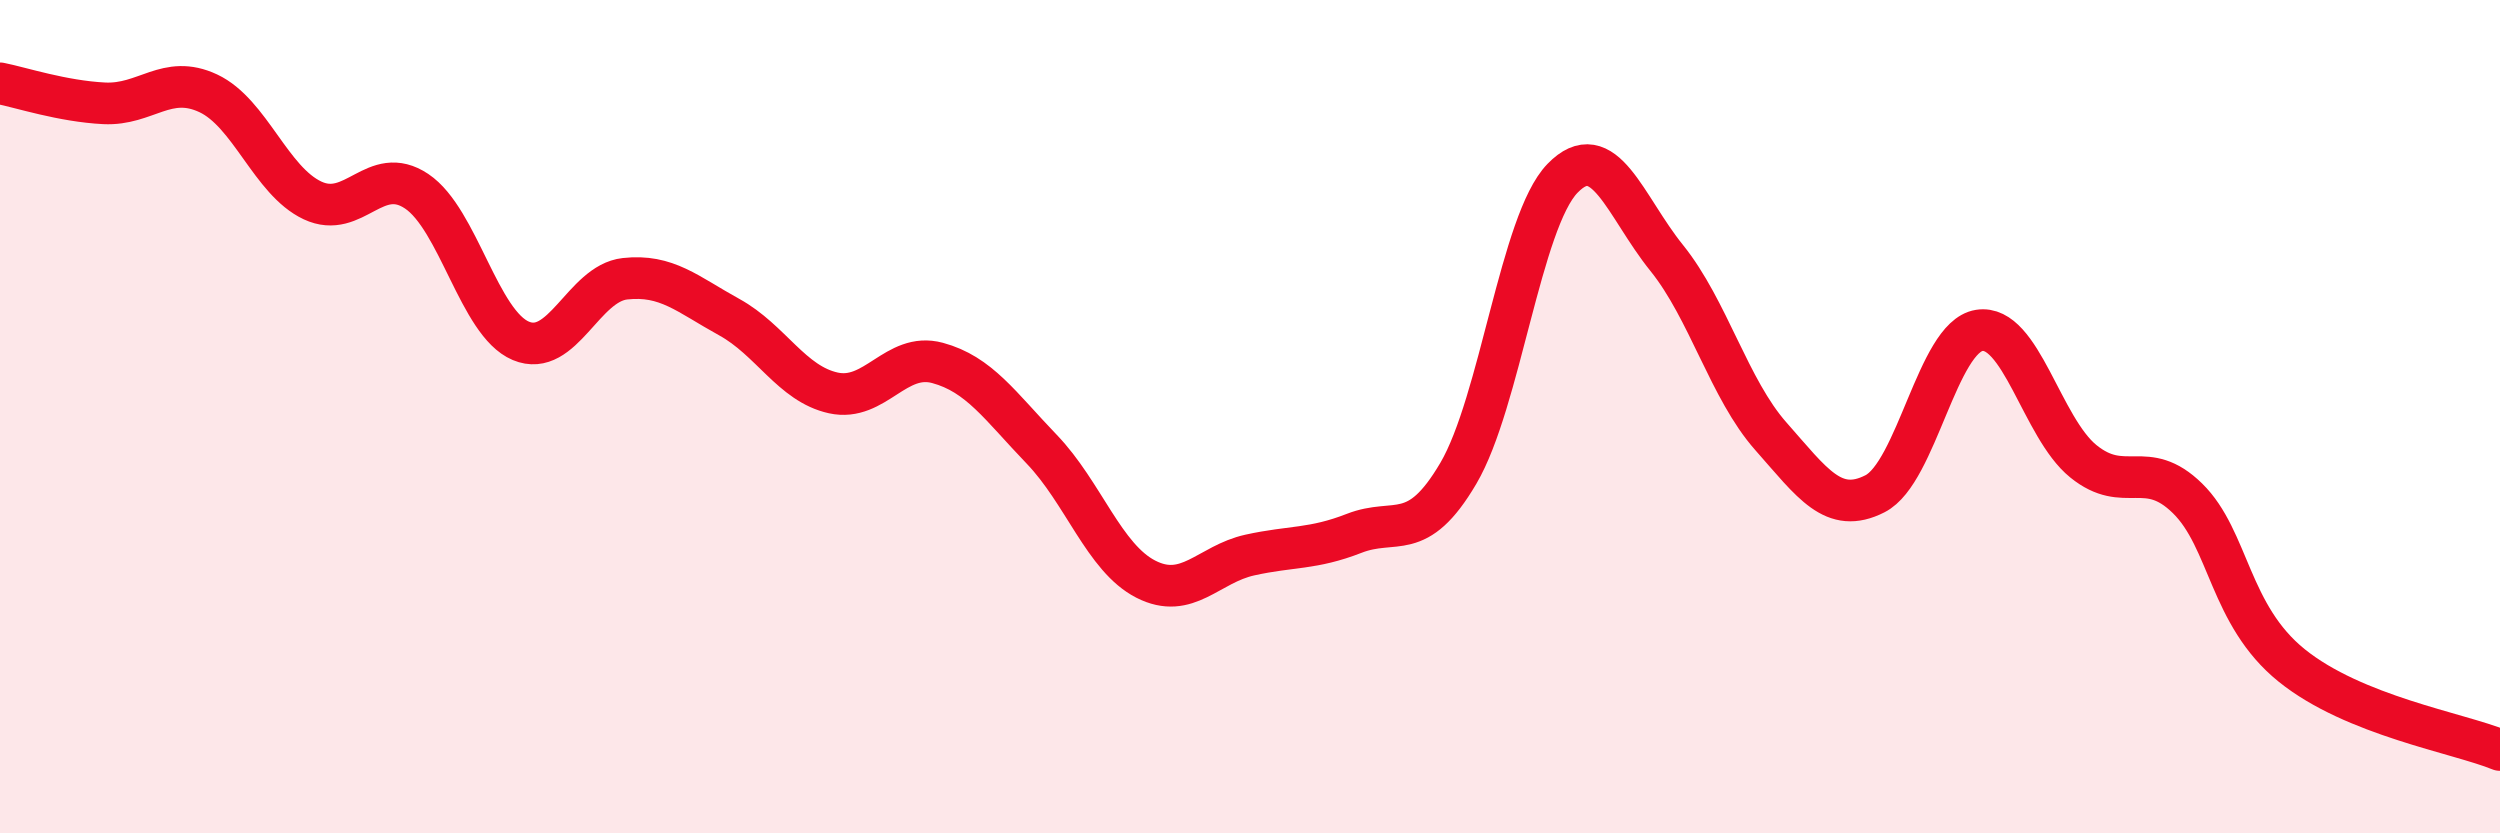 
    <svg width="60" height="20" viewBox="0 0 60 20" xmlns="http://www.w3.org/2000/svg">
      <path
        d="M 0,2 C 0.5,2.1 1.5,2.43 2.5,2.48 C 3.5,2.53 4,1.77 5,2.24 C 6,2.71 6.5,4.34 7.5,4.81 C 8.5,5.28 9,3.92 10,4.59 C 11,5.26 11.5,7.76 12.5,8.18 C 13.5,8.6 14,6.8 15,6.69 C 16,6.58 16.5,7.06 17.5,7.61 C 18.5,8.16 19,9.21 20,9.43 C 21,9.65 21.5,8.44 22.5,8.71 C 23.5,8.98 24,9.74 25,10.78 C 26,11.82 26.5,13.39 27.5,13.9 C 28.5,14.41 29,13.54 30,13.32 C 31,13.1 31.5,13.19 32.5,12.8 C 33.5,12.41 34,13.06 35,11.36 C 36,9.66 36.5,5.31 37.5,4.28 C 38.5,3.25 39,4.95 40,6.19 C 41,7.43 41.5,9.34 42.5,10.47 C 43.5,11.6 44,12.36 45,11.85 C 46,11.34 46.5,8.09 47.5,7.93 C 48.5,7.77 49,10.26 50,11.07 C 51,11.88 51.5,10.98 52.5,11.96 C 53.5,12.94 53.5,14.76 55,15.97 C 56.5,17.18 59,17.59 60,18L60 20L0 20Z"
        fill="#EB0A25"
        opacity="0.1"
        stroke-linecap="round"
        stroke-linejoin="round"
      />
      <path
        d="M 0,2 C 0.5,2.1 1.5,2.43 2.5,2.48 C 3.5,2.53 4,1.77 5,2.24 C 6,2.71 6.5,4.34 7.5,4.81 C 8.5,5.28 9,3.92 10,4.59 C 11,5.26 11.5,7.76 12.5,8.18 C 13.5,8.6 14,6.8 15,6.69 C 16,6.58 16.5,7.06 17.5,7.61 C 18.5,8.16 19,9.21 20,9.43 C 21,9.65 21.5,8.44 22.5,8.71 C 23.5,8.98 24,9.74 25,10.78 C 26,11.82 26.5,13.39 27.5,13.9 C 28.5,14.41 29,13.54 30,13.32 C 31,13.1 31.5,13.19 32.5,12.8 C 33.5,12.41 34,13.06 35,11.36 C 36,9.66 36.5,5.31 37.5,4.28 C 38.5,3.25 39,4.95 40,6.19 C 41,7.43 41.5,9.34 42.5,10.47 C 43.5,11.6 44,12.36 45,11.85 C 46,11.34 46.5,8.09 47.5,7.93 C 48.5,7.77 49,10.26 50,11.07 C 51,11.88 51.5,10.98 52.5,11.96 C 53.5,12.94 53.5,14.76 55,15.97 C 56.5,17.18 59,17.59 60,18"
        stroke="#EB0A25"
        stroke-width="1"
        fill="none"
        stroke-linecap="round"
        stroke-linejoin="round"
      />
    </svg>
  